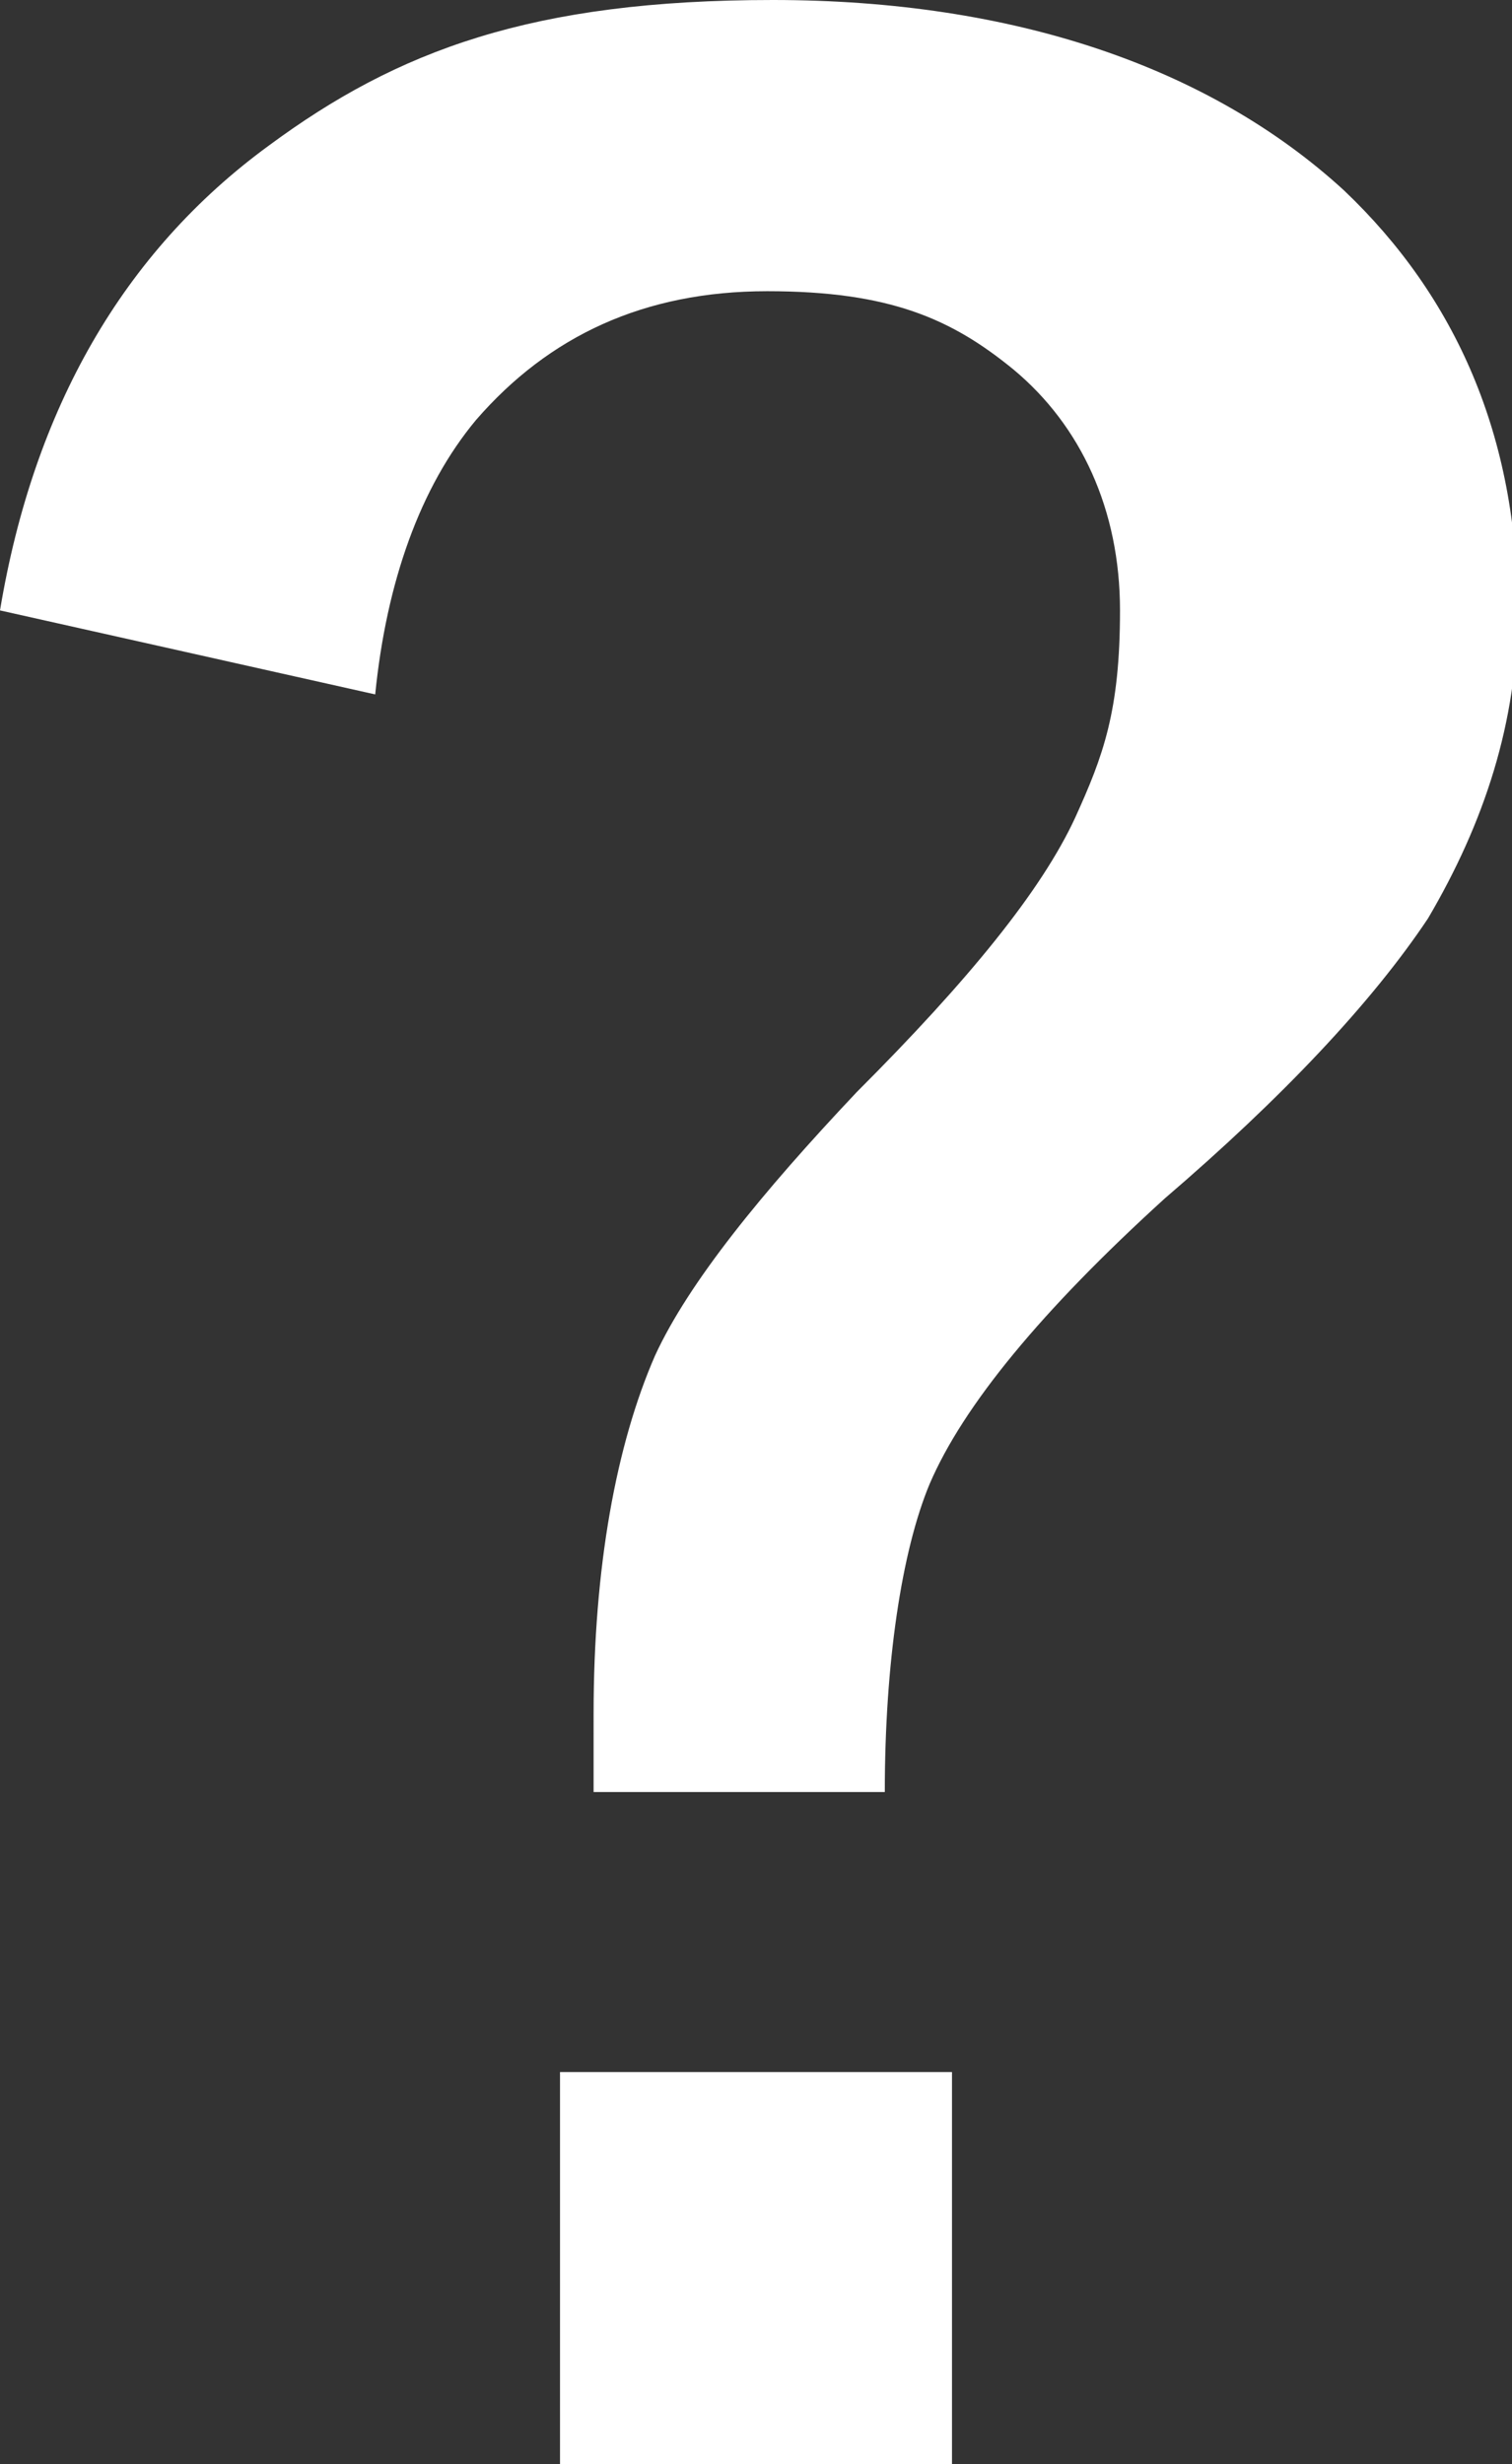 <svg xmlns="http://www.w3.org/2000/svg" viewBox="0 0 27 44"><rect x="0" y="0" width="27" height="44" fill="#333333" stroke="none"/><defs><style>.cls-1{fill:#fff}</style></defs><g id="icon_x5F_qm"><path d="M10 37h7v7h-7zM10.5 32h5.3c0-2.3.3-4.3.8-5.5.6-1.4 2-3.1 4.2-5.1 2.1-1.8 3.7-3.5 4.7-5 1-1.7 1.6-3.5 1.6-5.5 0-3.1-1.1-5.6-3.1-7.5C21.6 1.2 18.1 0 13.8 0s-6.7.9-9 2.6C2.2 4.5.6 7.3 0 10.9l6.7 1.5c.2-2 .8-3.7 1.8-4.9 1.3-1.5 3-2.3 5.2-2.3s3.3.5 4.4 1.4c1.2 1 1.9 2.5 1.9 4.3s-.3 2.6-.8 3.7c-.6 1.3-1.9 2.9-3.9 4.9-1.7 1.8-3 3.4-3.6 4.7-.7 1.6-1.1 3.8-1.1 6.4V32Z" class="cls-1"/></g></svg>